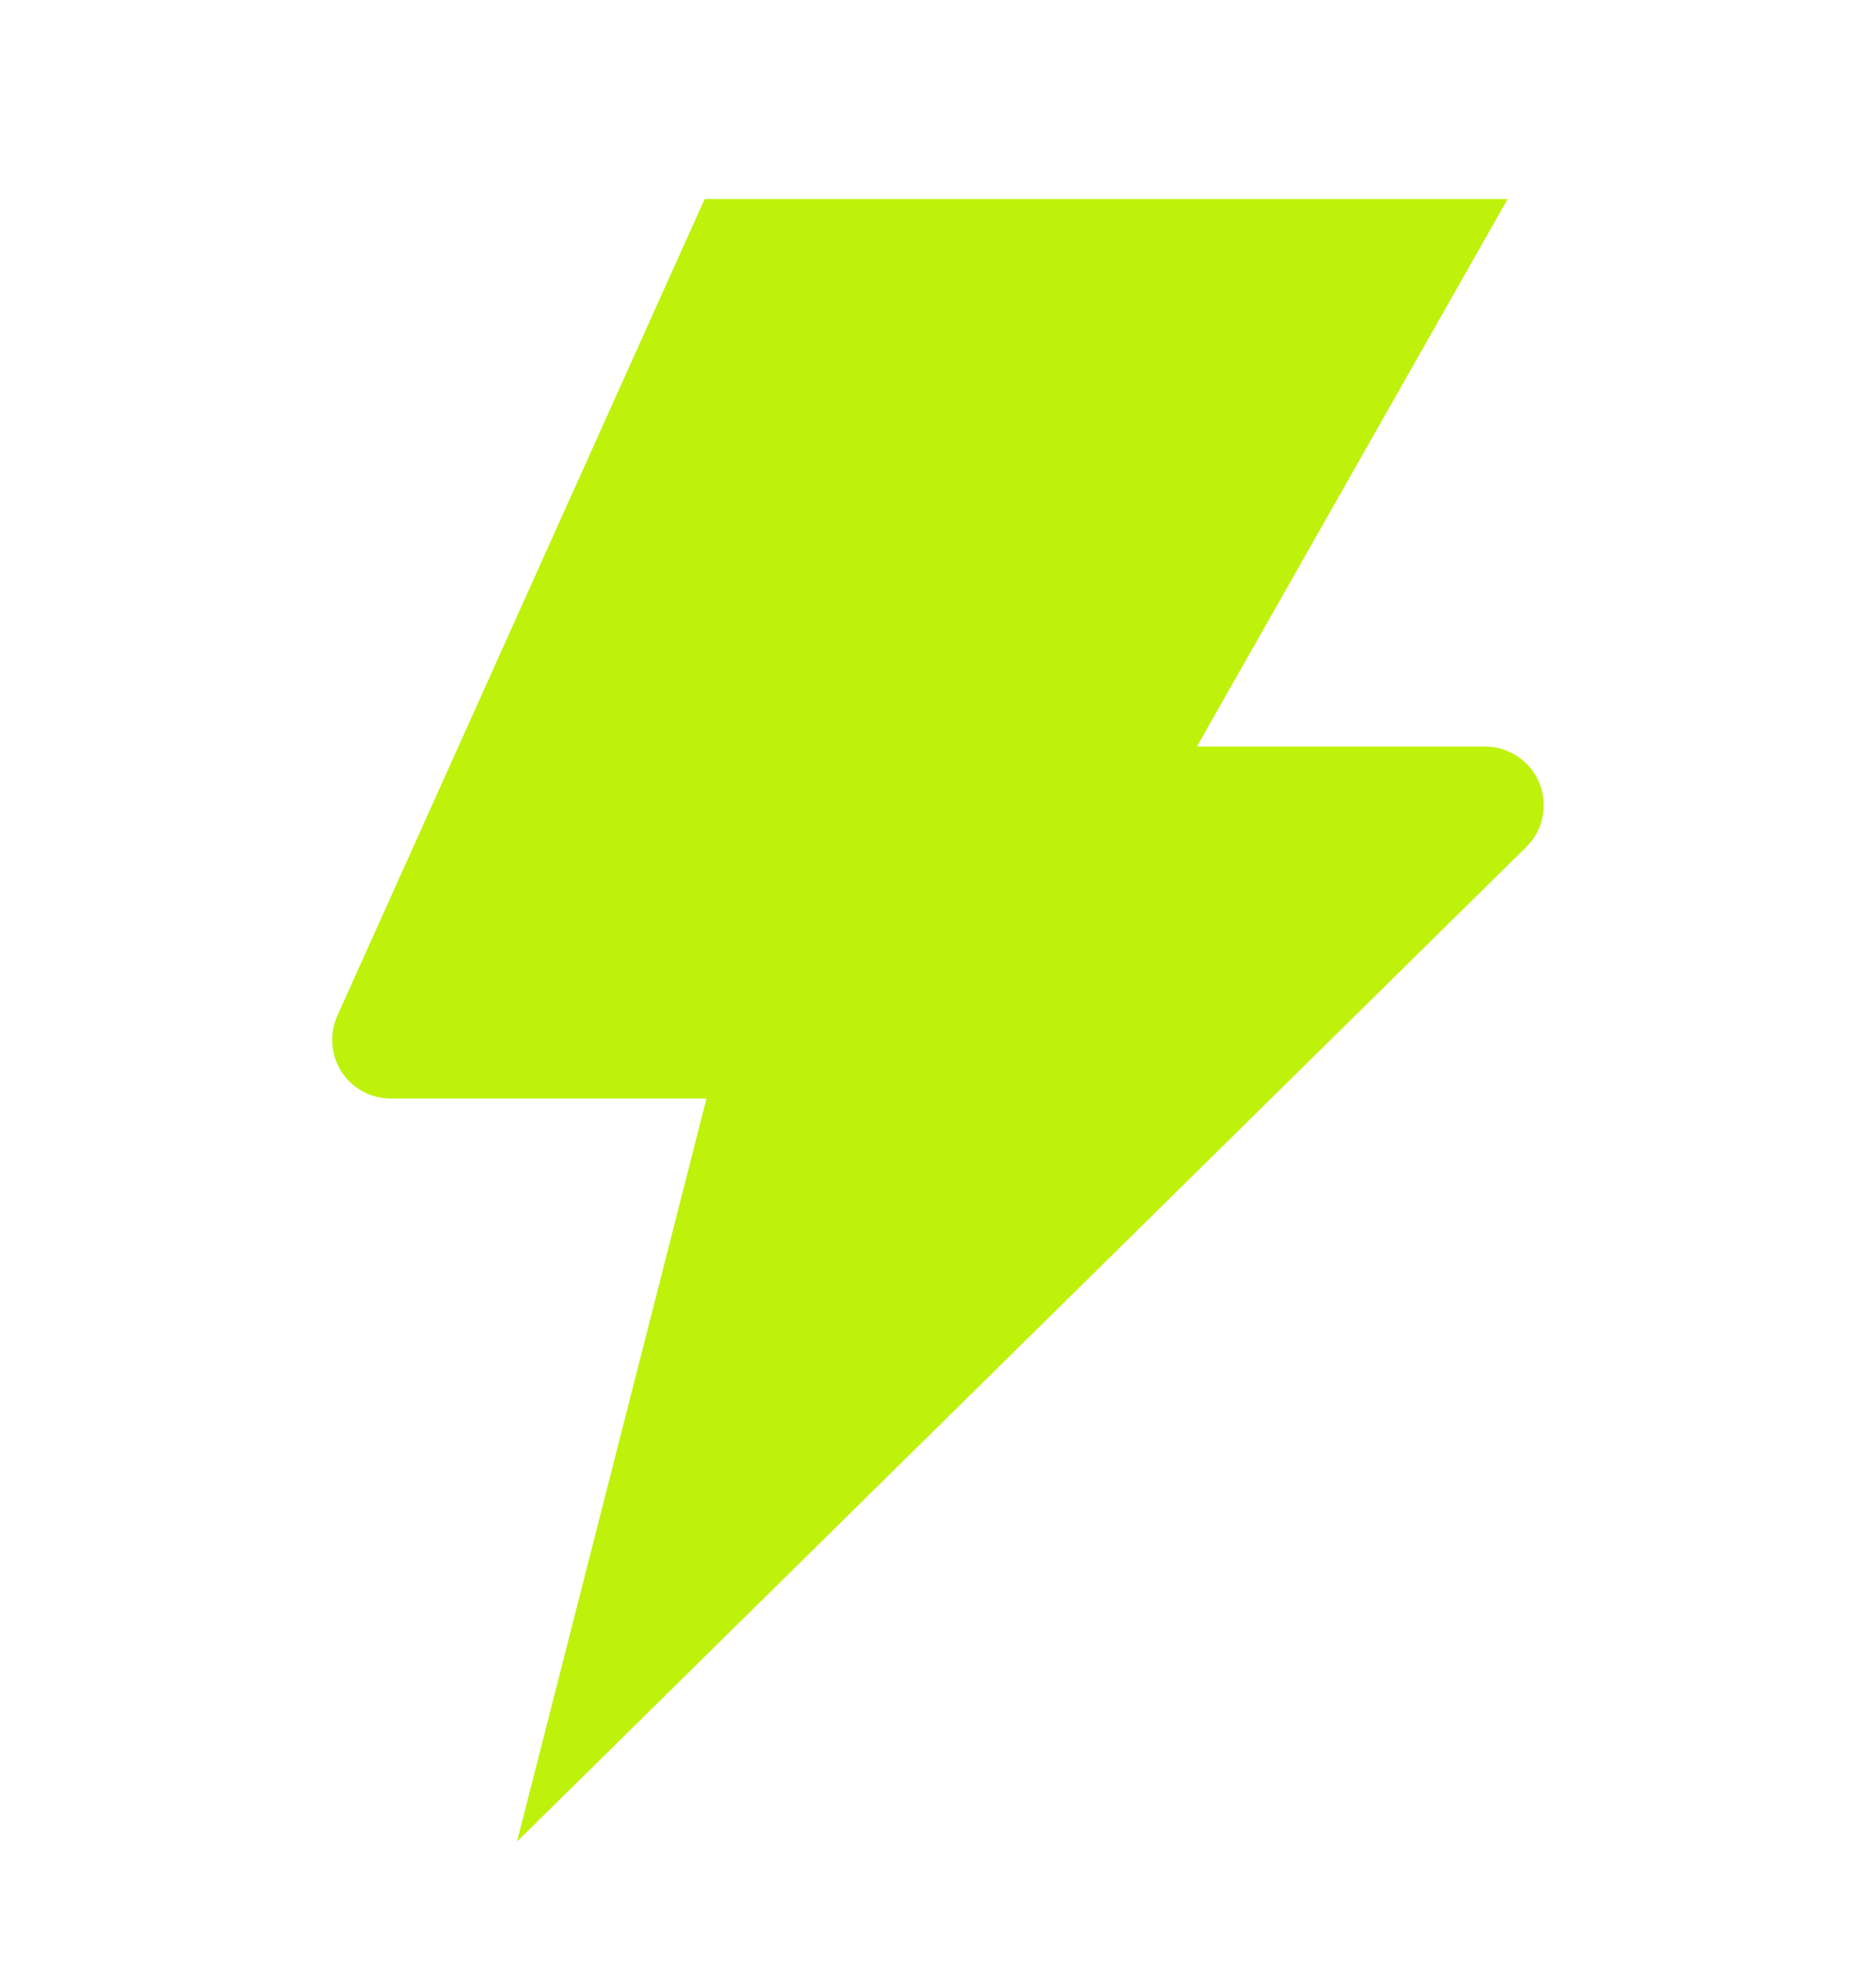 <svg width="20" height="21" viewBox="0 0 20 21" fill="none" xmlns="http://www.w3.org/2000/svg">
<path d="M12.76 7.954H15.833C16.085 7.954 16.313 8.107 16.41 8.34C16.507 8.574 16.453 8.843 16.275 9.021L5.512 19.621L7.532 11.704H4.166C3.954 11.704 3.756 11.597 3.641 11.419C3.526 11.241 3.509 11.016 3.596 10.823L7.512 2.121H16.073L12.76 7.954Z" fill="#BEF20B"/>
</svg>
